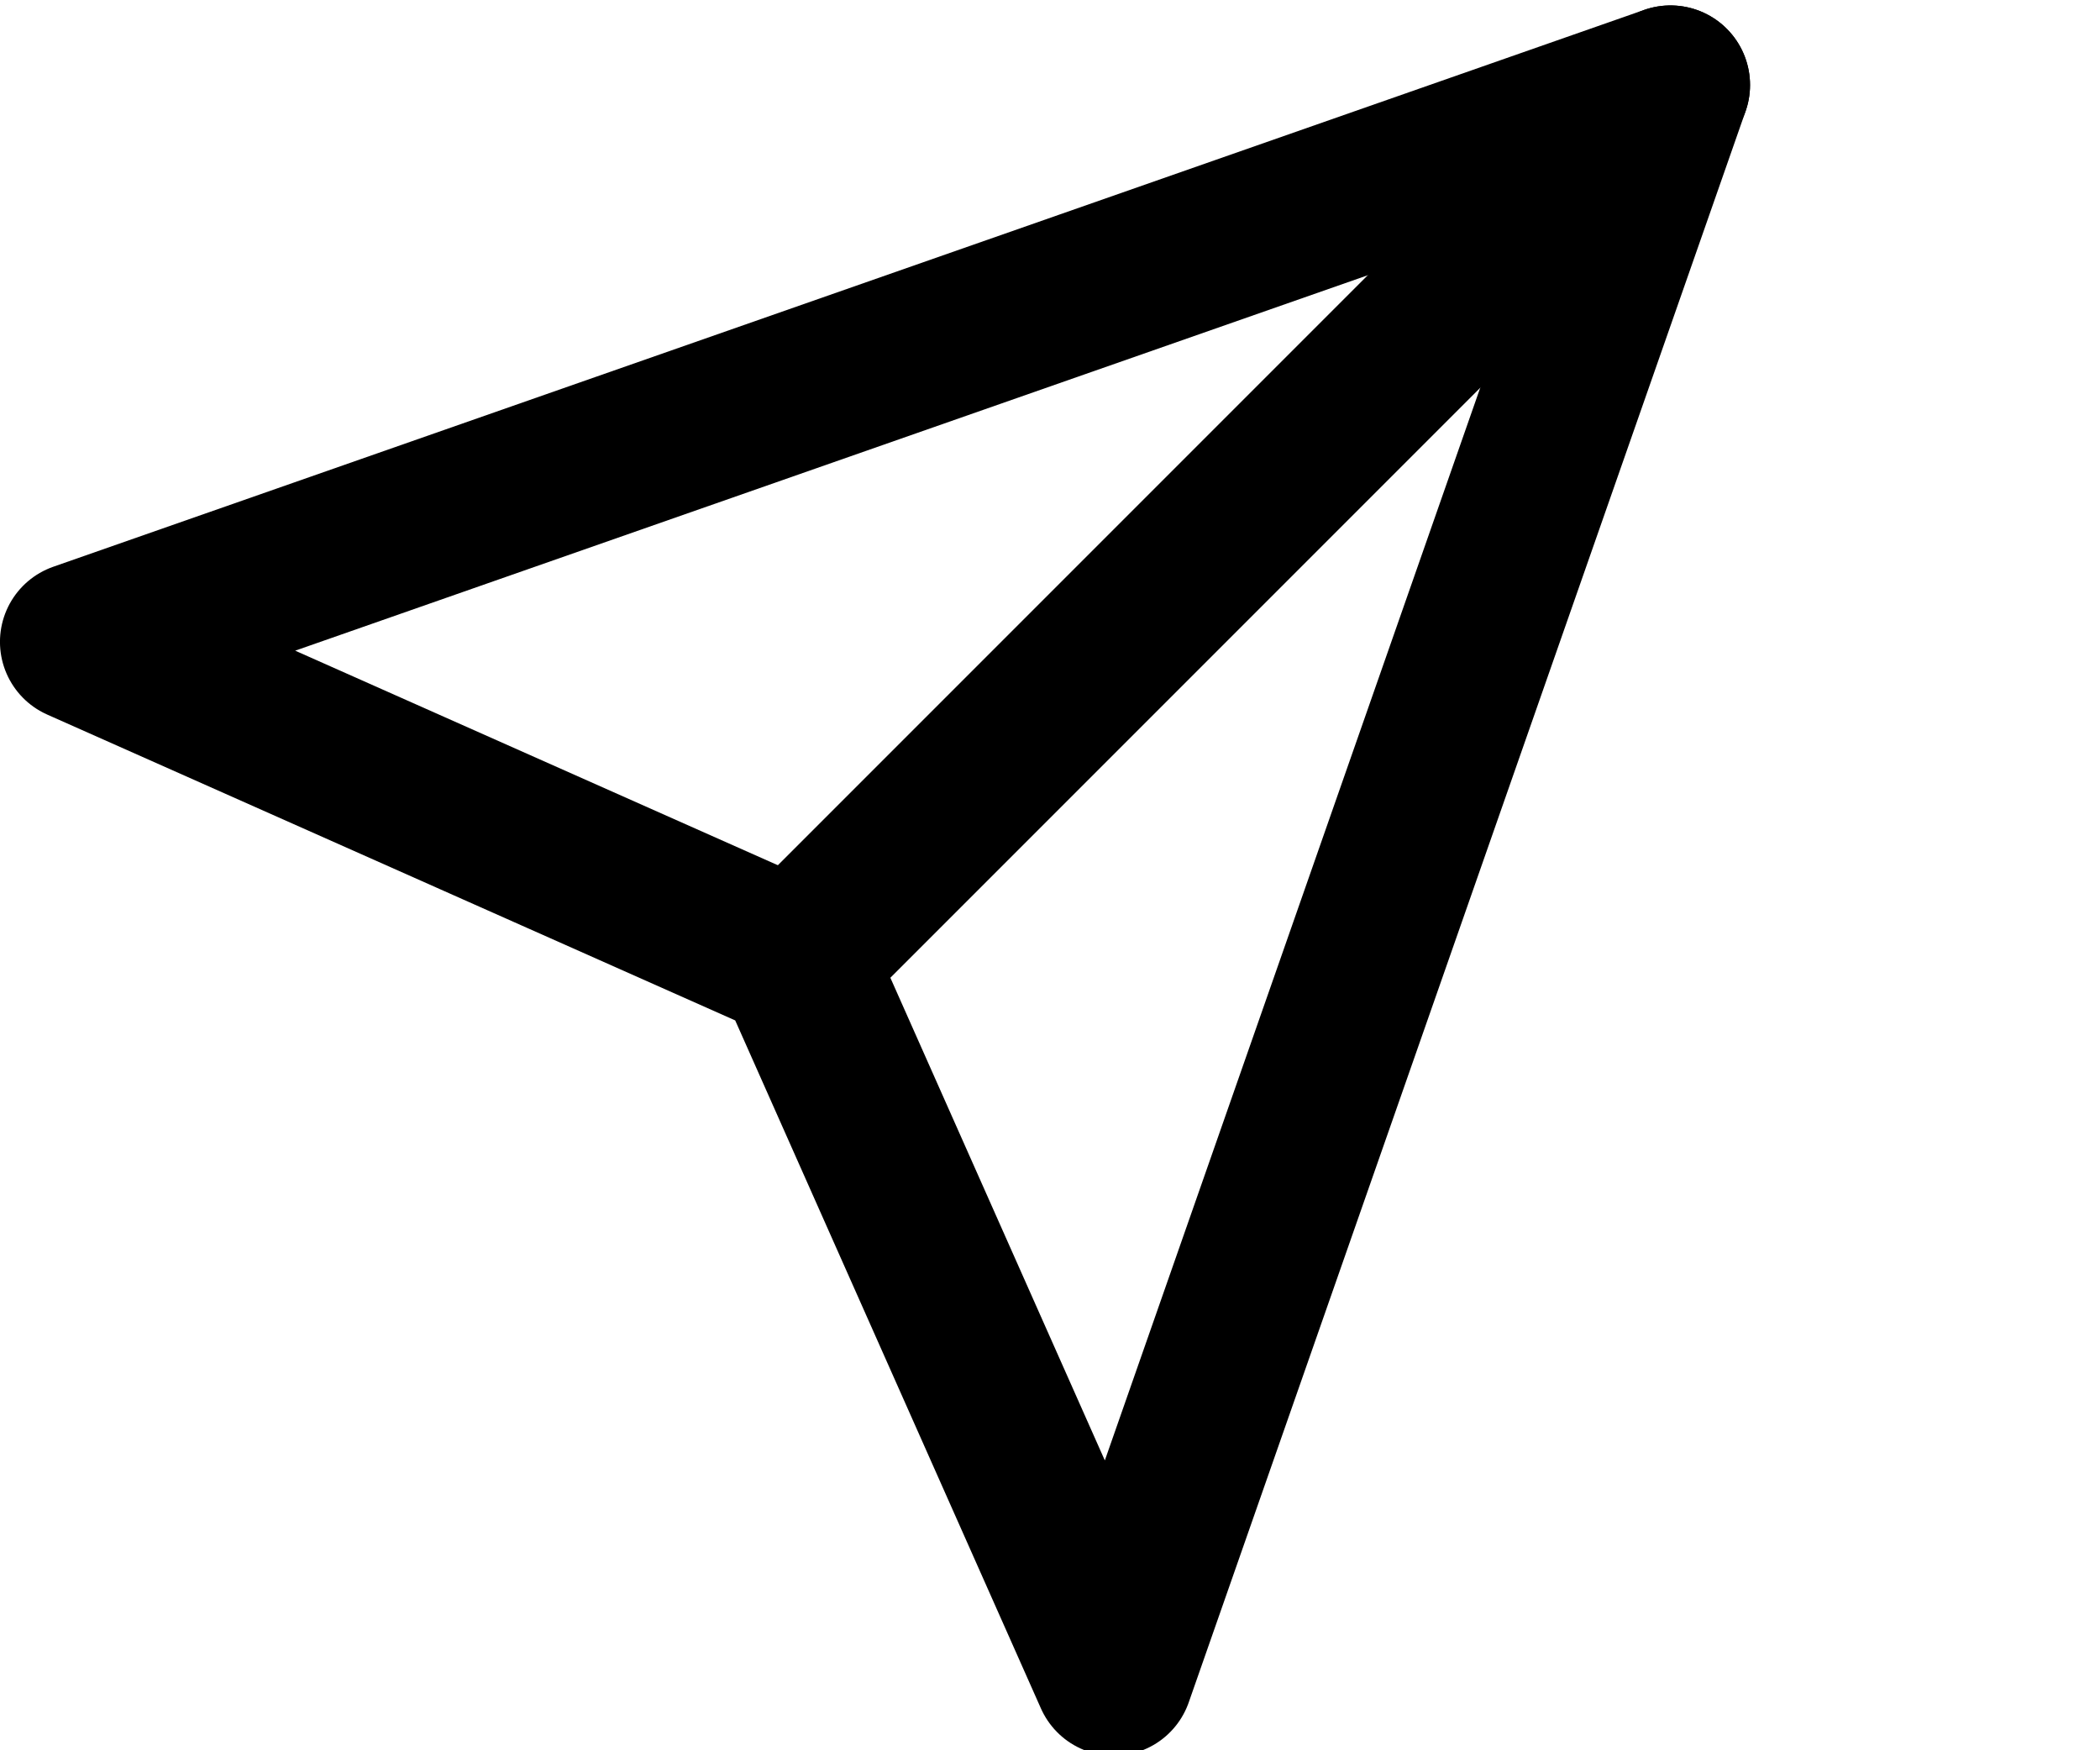 <svg xmlns:dc="http://purl.org/dc/elements/1.1/" xmlns:cc="http://creativecommons.org/ns#" xmlns:rdf="http://www.w3.org/1999/02/22-rdf-syntax-ns#" xmlns:svg="http://www.w3.org/2000/svg" xmlns="http://www.w3.org/2000/svg" xmlns:sodipodi="http://sodipodi.sourceforge.net/DTD/sodipodi-0.dtd" xmlns:inkscape="http://www.inkscape.org/namespaces/inkscape" width="100%" height="100%" viewBox="0 0 30 25" fill="none" version="1.1" id="svg6" sodipodi:docname="contact.svg" inkscape:version="1.0.1 (3bc2e813f5, 2020-09-07)" fit="" preserveAspectRatio="xMidYMid meet" focusable="false">
  <defs id="defs10"></defs>
  <sodipodi:namedview pagecolor="#ffffff" bordercolor="#666666" borderopacity="1" objecttolerance="10" gridtolerance="10" guidetolerance="10" inkscape:pageopacity="0" inkscape:pageshadow="2" inkscape:window-width="1595" inkscape:window-height="1027" id="namedview8" showgrid="false" inkscape:zoom="15.494862" inkscape:cx="11.643938" inkscape:cy="20.829762" inkscape:window-x="0" inkscape:window-y="378" inkscape:window-maximized="0" inkscape:current-layer="svg6" inkscape:document-rotation="0"></sodipodi:namedview>
  <path d="M 23.864,1.214 11.364,13.714" stroke="currentColor" stroke-width="2.273" stroke-linecap="round" stroke-linejoin="round" id="path2"></path>
  <path d="M 23.864,1.214 15.909,23.941 11.364,13.714 1.136,9.168 Z" stroke="currentColor" stroke-width="2.273" stroke-linecap="round" stroke-linejoin="round" id="path4"></path>
</svg>
